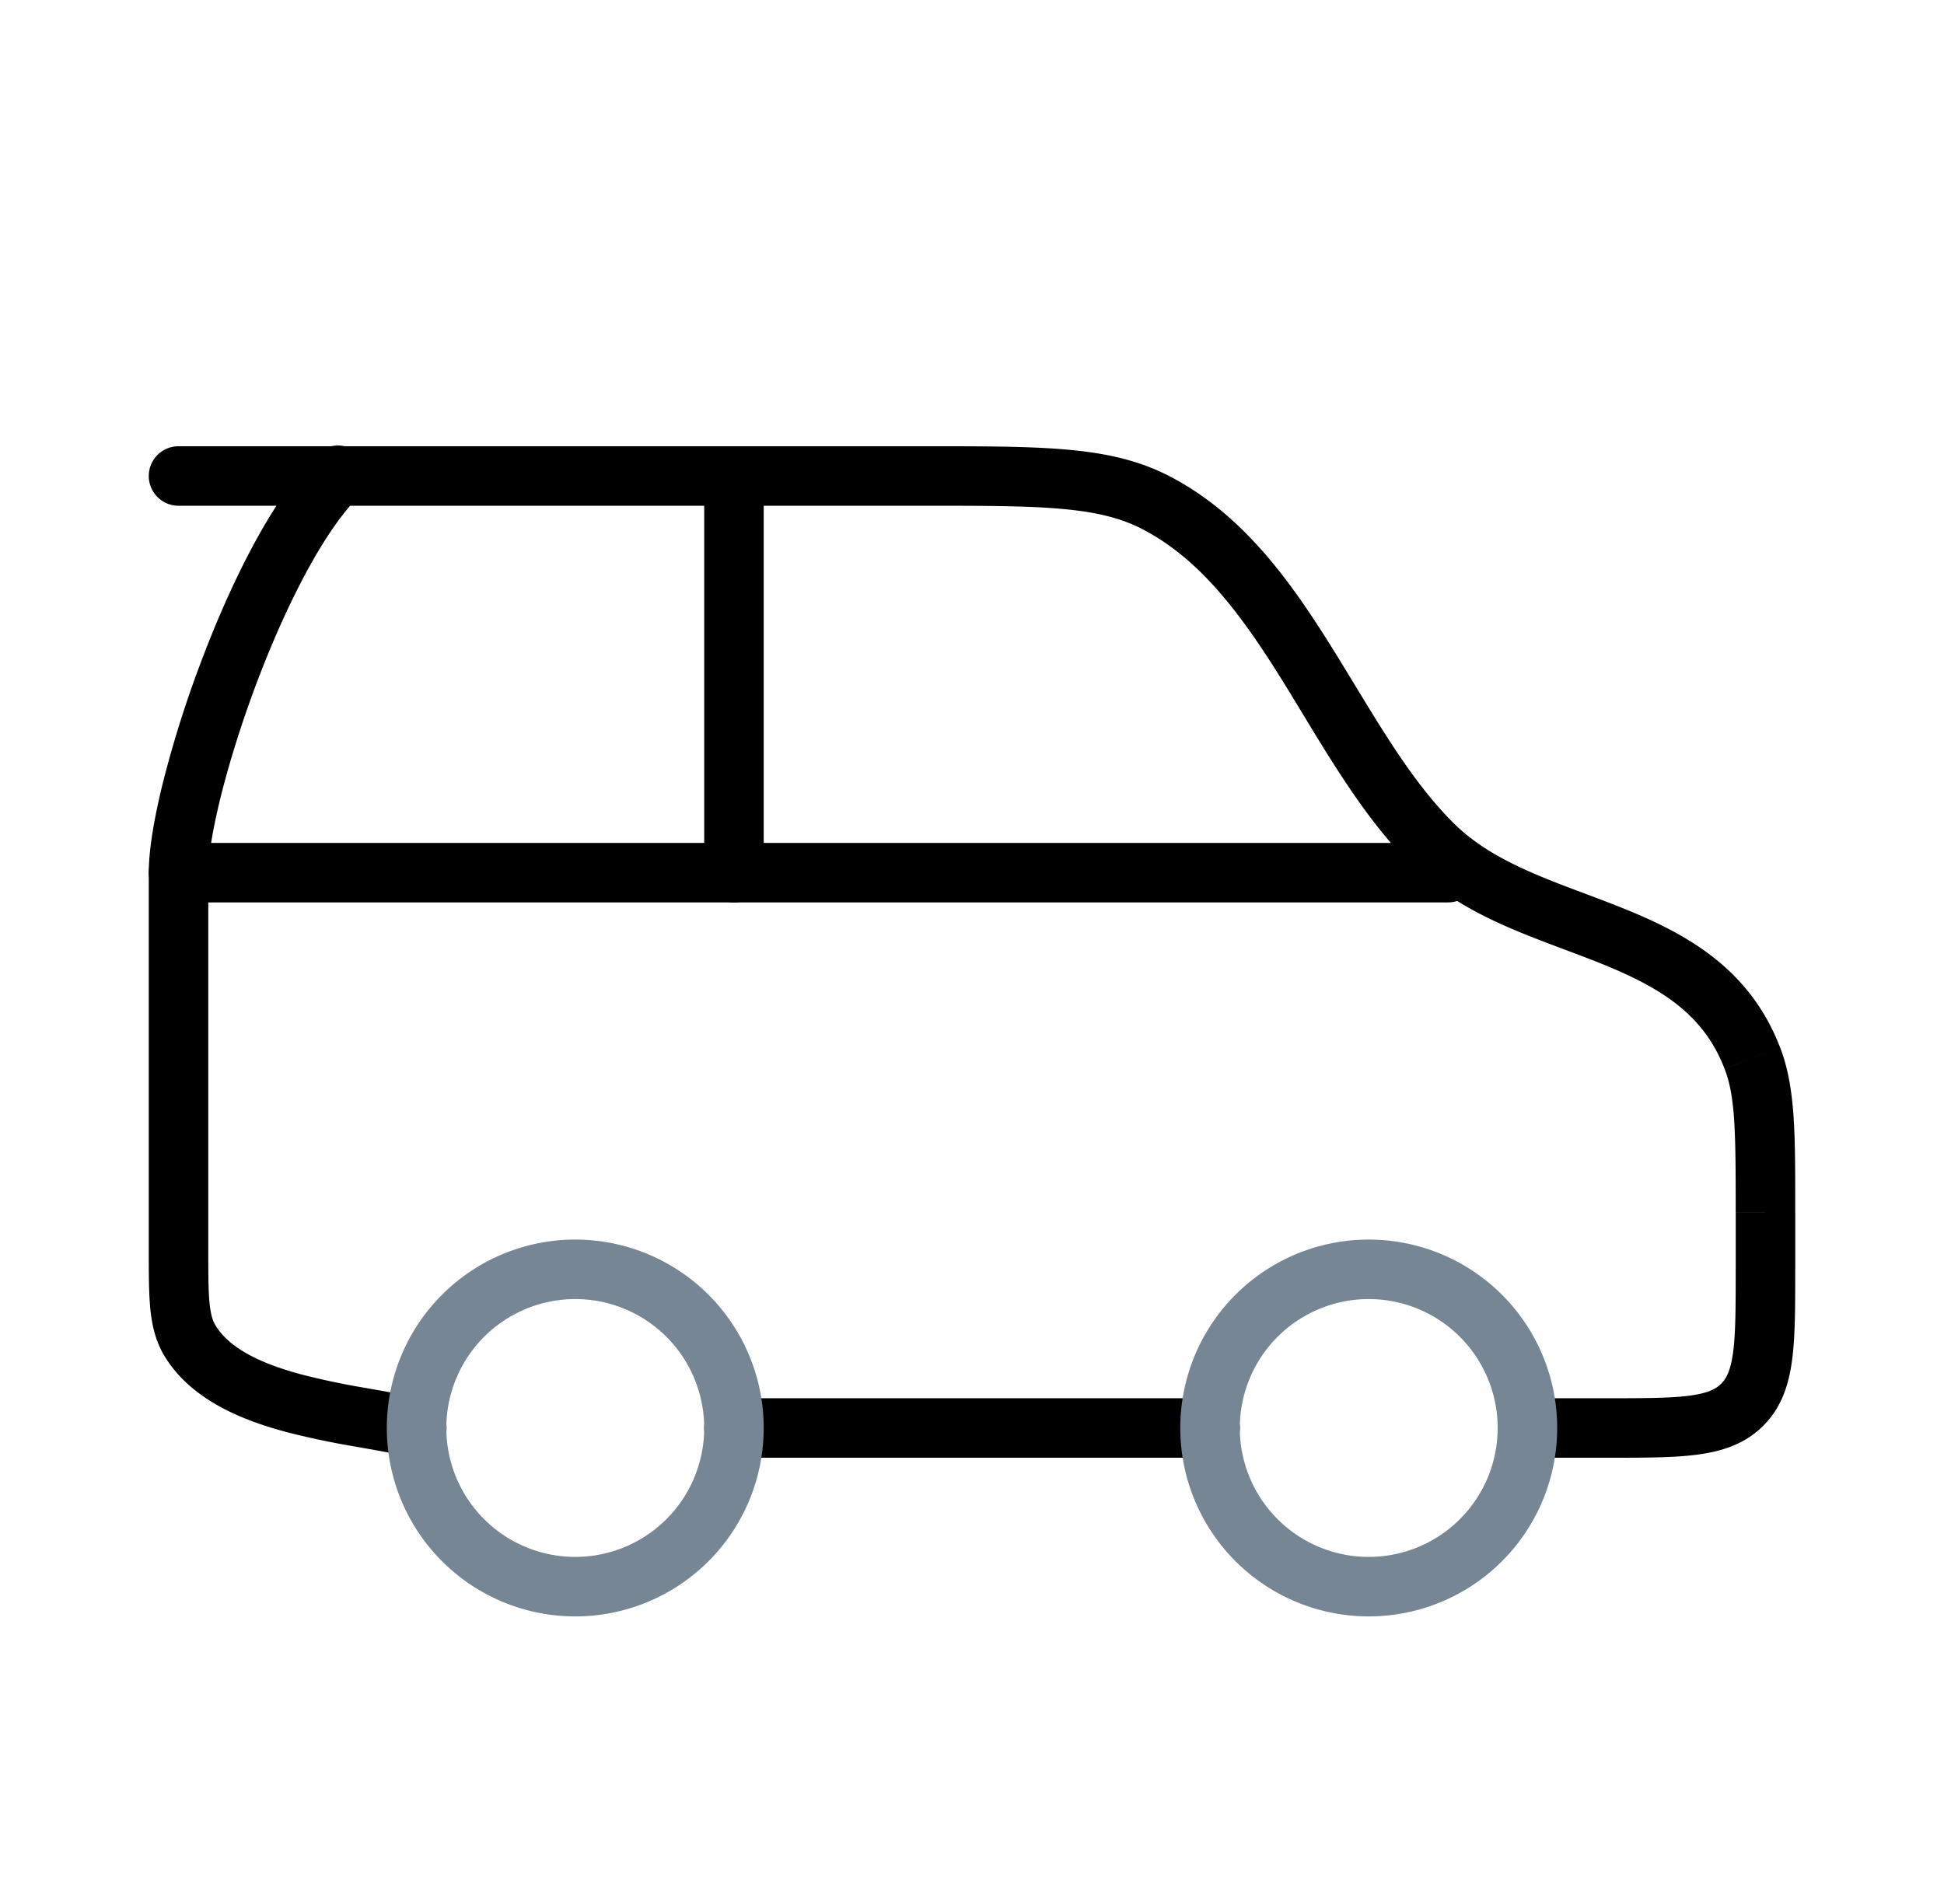 <svg xmlns="http://www.w3.org/2000/svg" fill="none" viewBox="0 0 49 48"><path stroke="#000" stroke-linecap="round" stroke-width="1.5" d="M4.5 22h32"/><path fill="#000" d="M38.5 35.25a.75.75 0 0 0 0 1.5v-1.5Zm-34-24a.75.75 0 0 0 0 1.5v-1.5Zm24.647 1.428-.346.665.346-.665Zm15.021 13.996-.7.269.7-.269Zm-.254 8.74.53.53-.53-.53Zm-7.778-14.106-.527.534.527-.534ZM9.03 12.53a.75.75 0 1 0-1.06-1.06l.53.53.53.53ZM4.8 33.815l.638-.394-.638.394Zm5.529 2.915a.75.75 0 1 0 .344-1.46L10.5 36l-.172.73Zm8.172-1.48a.75.75 0 0 0 0 1.5v-1.5Zm12 1.5a.75.75 0 0 0 0-1.5v1.5Zm8-.75v.75h2v-1.5h-2V36Zm6-4h.75v-1.44h-1.5V32h.75ZM23.252 12v-.75H4.5v1.5h18.752V12Zm0 0v.75c1.544 0 2.653 0 3.539.082.871.08 1.475.233 2.01.511l.346-.665.346-.665c-.767-.4-1.58-.585-2.566-.675-.97-.089-2.157-.088-3.675-.088V12ZM44.5 30.56h.75c0-1.952.012-3.129-.381-4.154l-.7.268-.7.269c.269.703.281 1.54.281 3.616h.75Zm-4 5.44v.75c.922 0 1.688.002 2.294-.08.628-.084 1.195-.27 1.65-.726l-.53-.53-.53-.53c-.13.13-.328.237-.79.3-.482.064-1.13.066-2.094.066V36Zm4-4h-.75c0 .964-.002 1.612-.066 2.095-.063.461-.17.659-.3.789l.53.53.53.53c.456-.455.642-1.022.726-1.65.082-.606.08-1.372.08-2.294h-.75Zm-8.364-10.692.526-.534c-1.191-1.176-2.05-2.784-3.11-4.48-1.022-1.636-2.222-3.325-4.059-4.281l-.346.665-.346.665c1.446.753 2.465 2.123 3.48 3.746.976 1.563 1.972 3.415 3.328 4.753l.527-.534Zm8.032 5.366.7-.268c-.788-2.057-2.475-2.919-4.055-3.547-.83-.33-1.562-.573-2.308-.906-.719-.322-1.342-.686-1.843-1.18l-.526.535-.527.534c.68.67 1.484 1.122 2.283 1.48.773.346 1.65.646 2.366.93 1.511.601 2.661 1.26 3.21 2.69l.7-.268ZM8.5 12l-.53-.53c-1.123 1.123-2.169 3.257-2.922 5.267a27.903 27.903 0 0 0-.932 2.956c-.222.89-.366 1.712-.366 2.307h1.5c0-.405.106-1.083.321-1.943.212-.845.515-1.818.881-2.794.747-1.99 1.701-3.856 2.578-4.733L8.5 12Zm-4 10h-.75v9.528h1.5V22H4.5Zm0 9.528h-.75c0 .586 0 1.082.041 1.49.044.426.14.82.37 1.192l.638-.395.638-.394c-.07-.111-.123-.26-.154-.557-.032-.313-.033-.72-.033-1.336H4.5Zm6 4.472.172-.73c-.442-.104-.973-.193-1.49-.285a18.953 18.953 0 0 1-1.582-.334c-1.067-.286-1.82-.673-2.163-1.23l-.638.394-.638.395c.67 1.083 1.936 1.591 3.05 1.89a20.61 20.61 0 0 0 1.707.362c.55.098 1.02.176 1.41.268L10.5 36Zm8 0v.75h12v-1.5h-12V36Z"/><path stroke="#000" stroke-linecap="round" stroke-width="1.5" d="M18.5 22V12"/><path stroke="#768694" stroke-width="1.5" d="M18.5 36a4 4 0 1 1-8 0 4 4 0 0 1 8 0Zm20 0a4 4 0 1 1-8 0 4 4 0 0 1 8 0Z"/></svg>